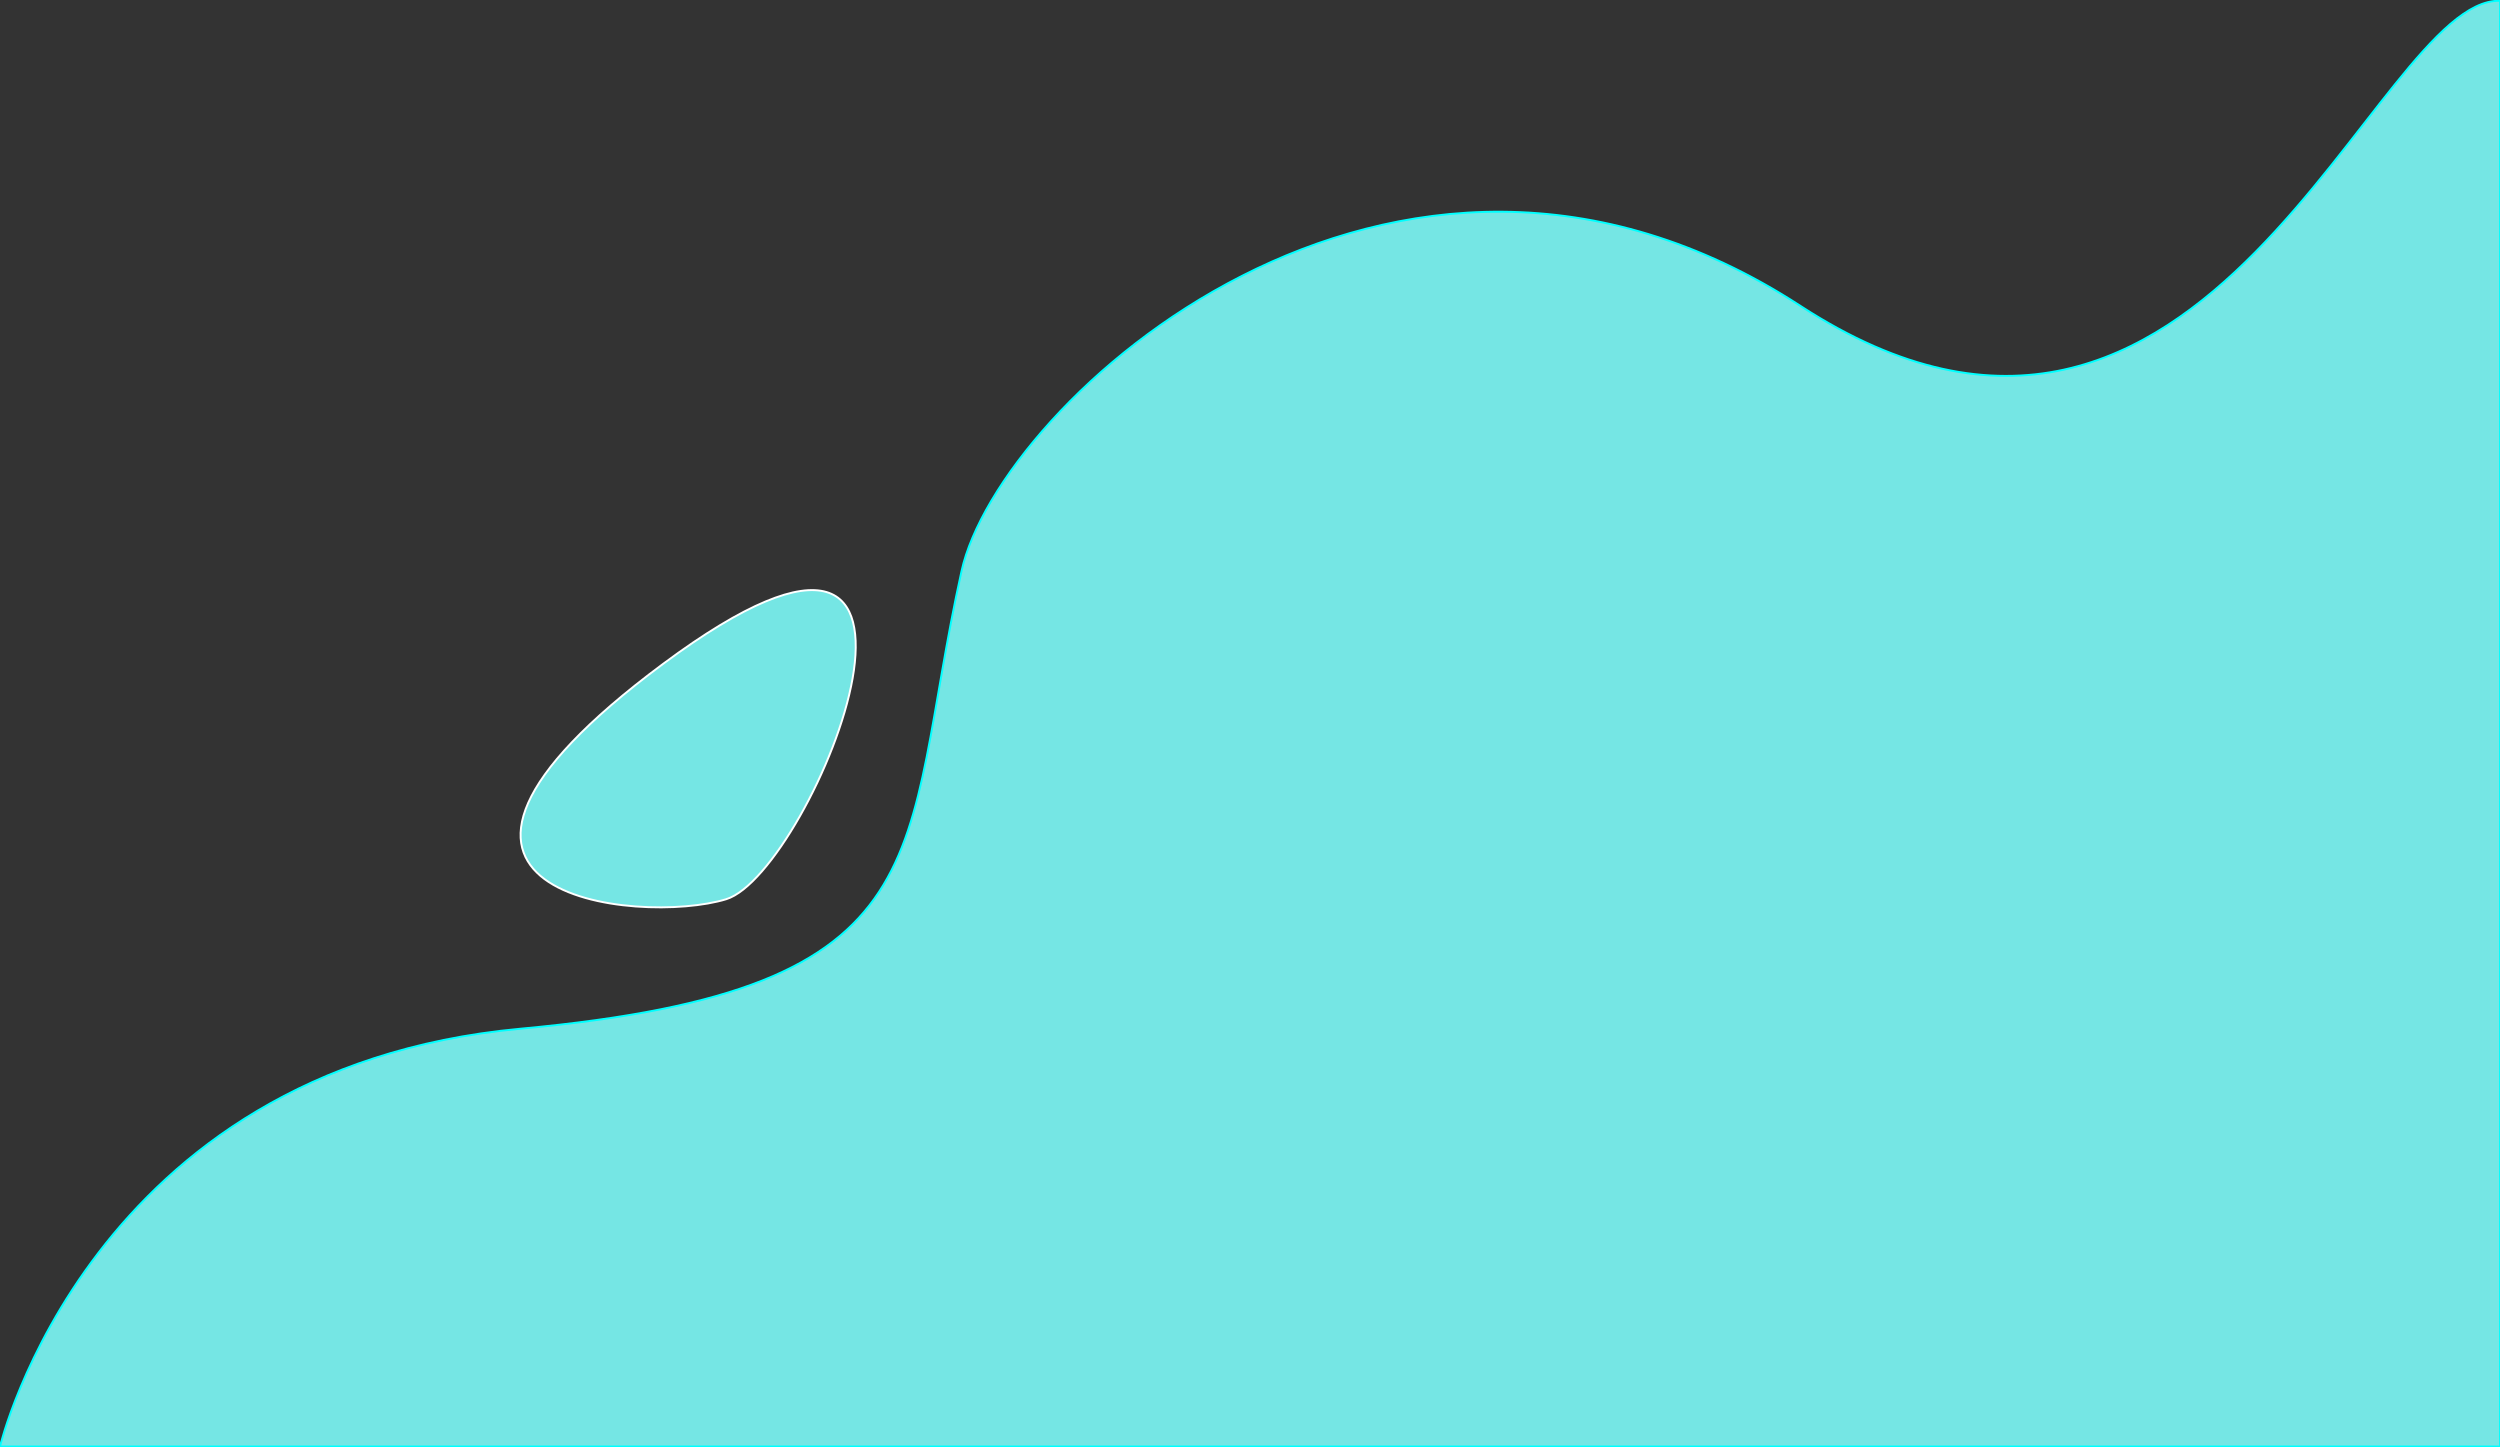<svg xmlns="http://www.w3.org/2000/svg" viewBox="0 0 1280 741" fill="#75e6e4" stroke-miterlimit="10" xmlns:v="https://vecta.io/nano"><rect x="0" y="0" width="1280" height="741" fill="#333333" stroke="none"/><path d="M1280 .4v740.2H0s45.8-193.5 266.5-213.9S460 438.4 492.3 292.4c19-86.2 220.7-271.6 429.5-135.8S1215.5-1.3 1280 .4z" stroke="#0ff"/><path d="M339.5 339.9C178.6 459.4 327.6 474 371.8 460.4S511 212.6 339.5 339.9z" stroke="#fff"/></svg>